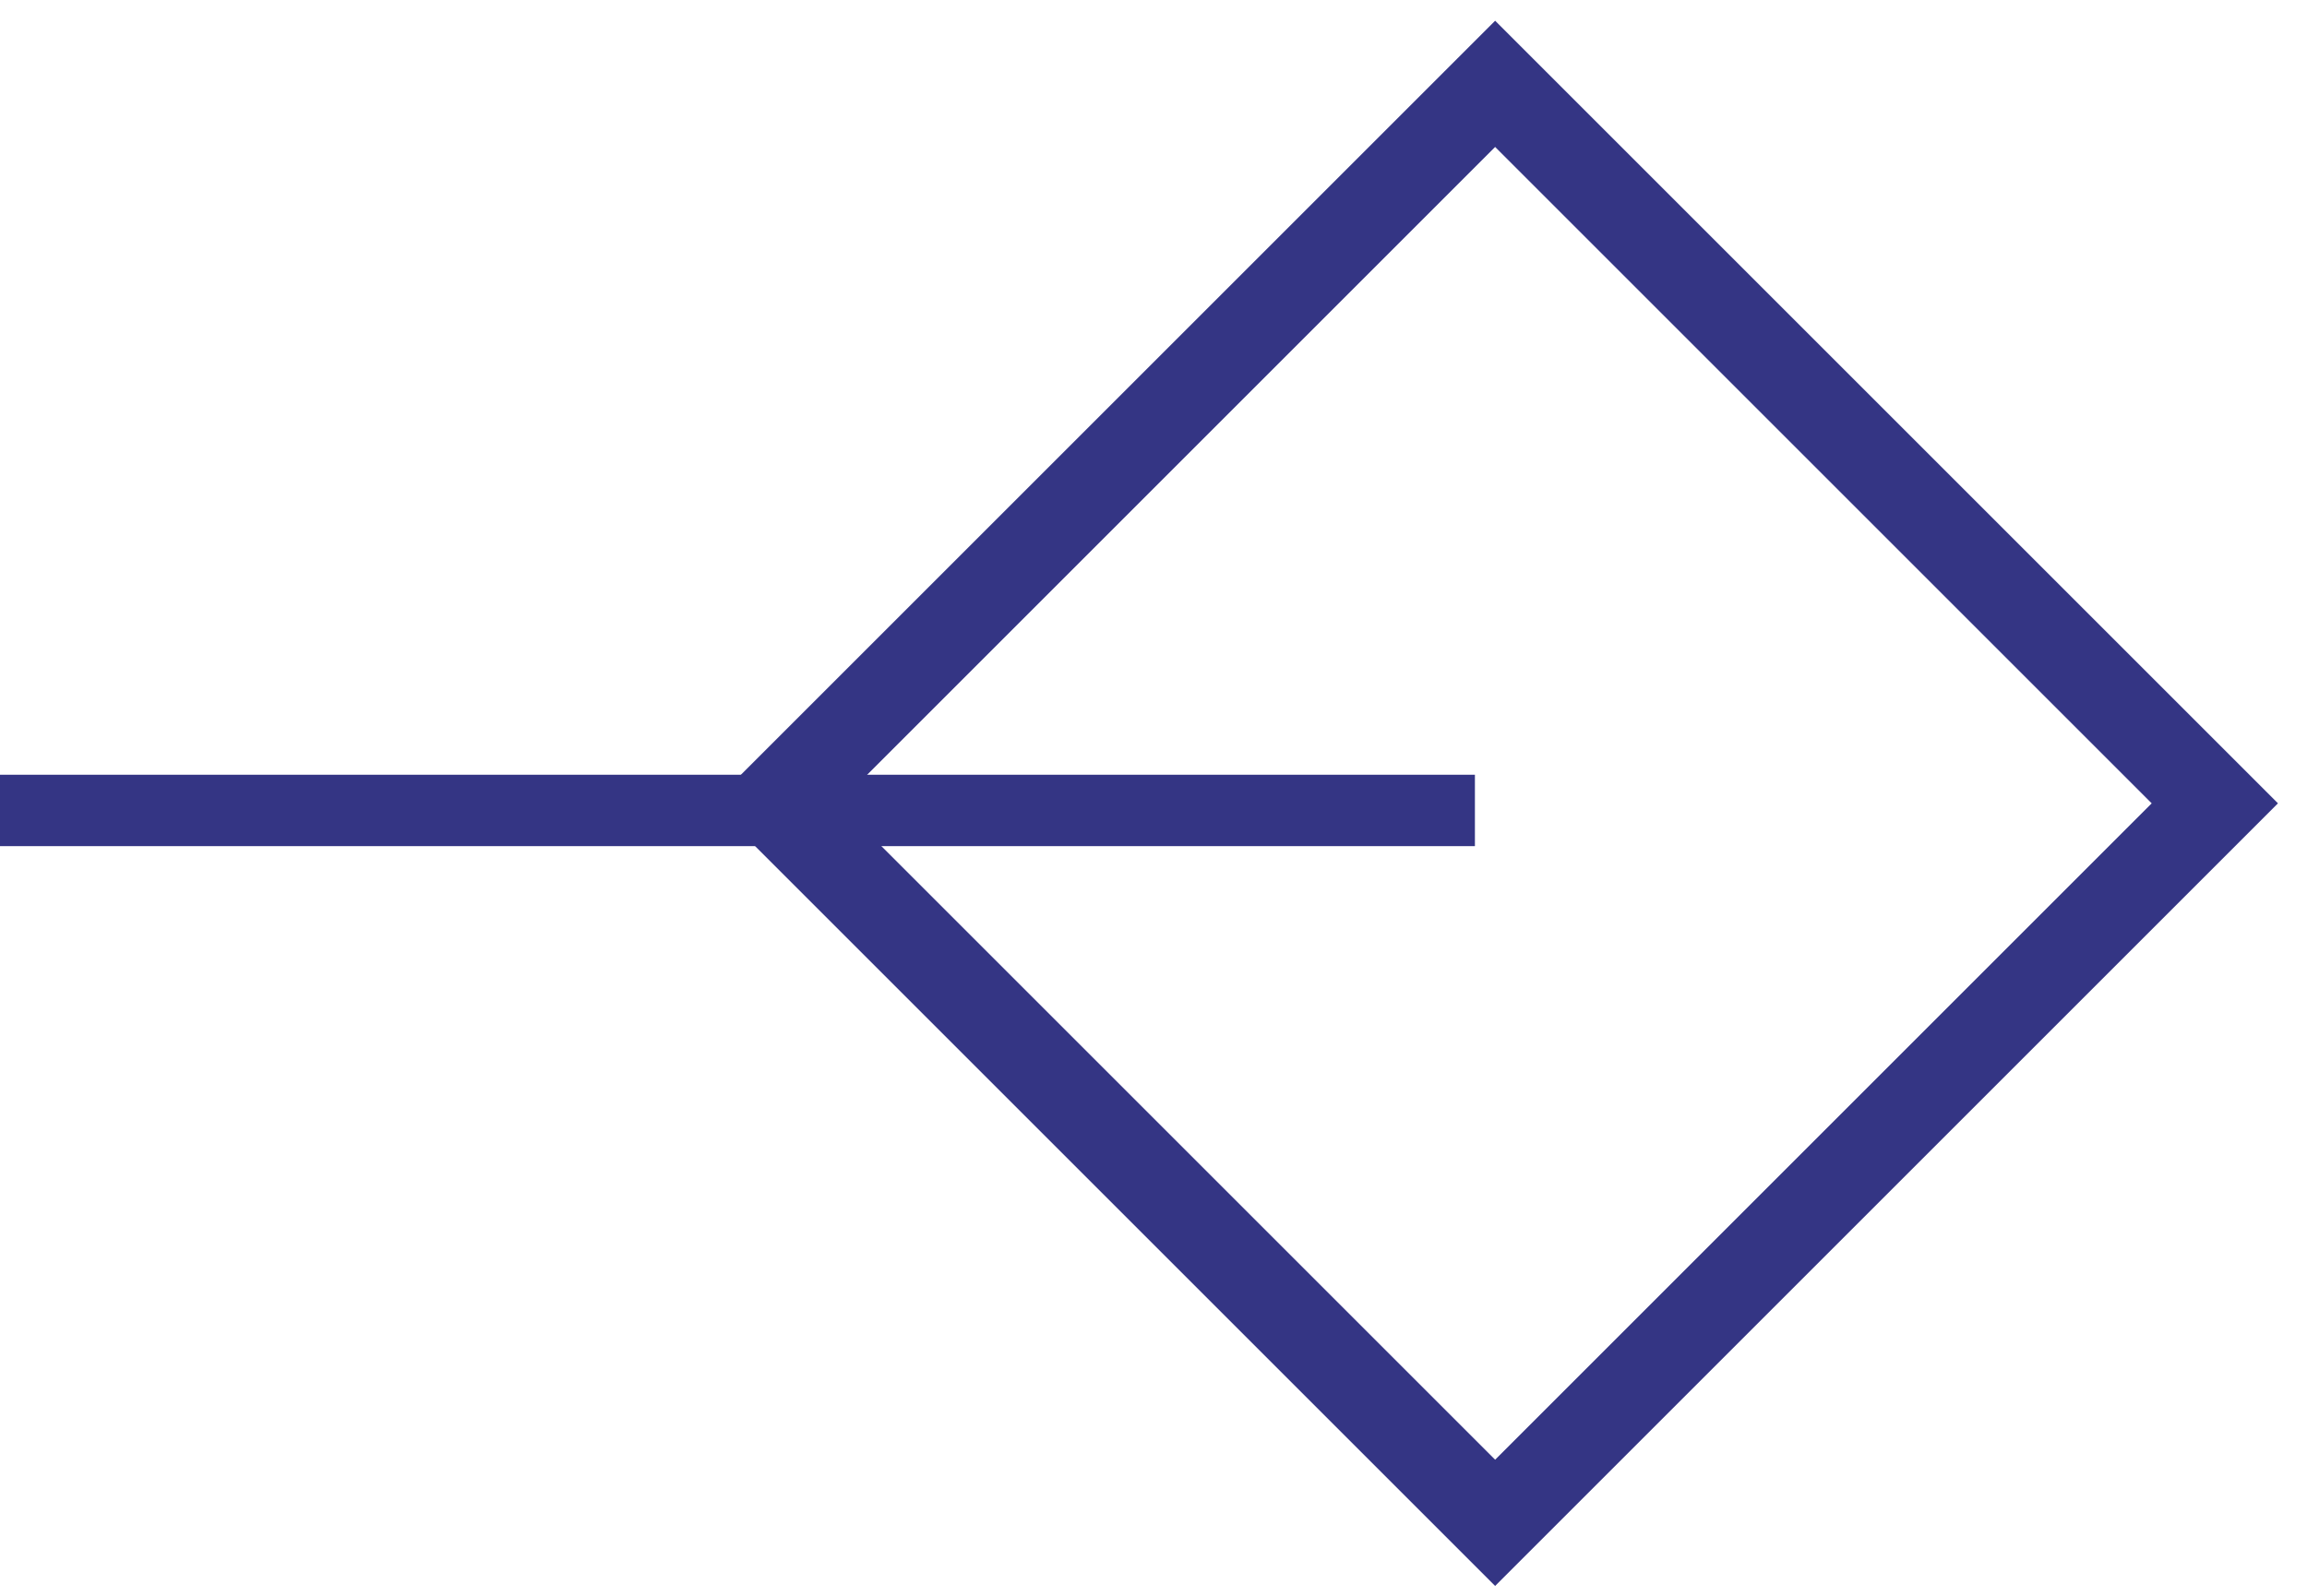 <?xml version="1.0" encoding="utf-8"?>
<!-- Generator: Adobe Illustrator 28.0.0, SVG Export Plug-In . SVG Version: 6.00 Build 0)  -->
<svg version="1.1" id="レイヤー_1" xmlns="http://www.w3.org/2000/svg" xmlns:xlink="http://www.w3.org/1999/xlink" x="0px"
	 y="0px" viewBox="0 0 64.6 44.7" style="enable-background:new 0 0 64.6 44.7;" xml:space="preserve">
<style type="text/css">
	.st0{fill:none;stroke:#343584;stroke-miterlimit:10;}
	.st1{fill:none;stroke:#343584;stroke-width:2;}
</style>
<g transform="translate(1408.681 3733) rotate(45)">
	
		<rect x="-3605.2" y="-1672.3" transform="matrix(2.535182e-06 1 -1 2.535182e-06 -5247.494 1932.969)" class="st0" width="30" height="30"/>
	
		<rect x="-3604.2" y="-1671.3" transform="matrix(2.535182e-06 1 -1 2.535182e-06 -5247.494 1932.969)" class="st1" width="28" height="28"/>
</g>
<path class="st1" d="M0,22.7h41.3"/>
</svg>
